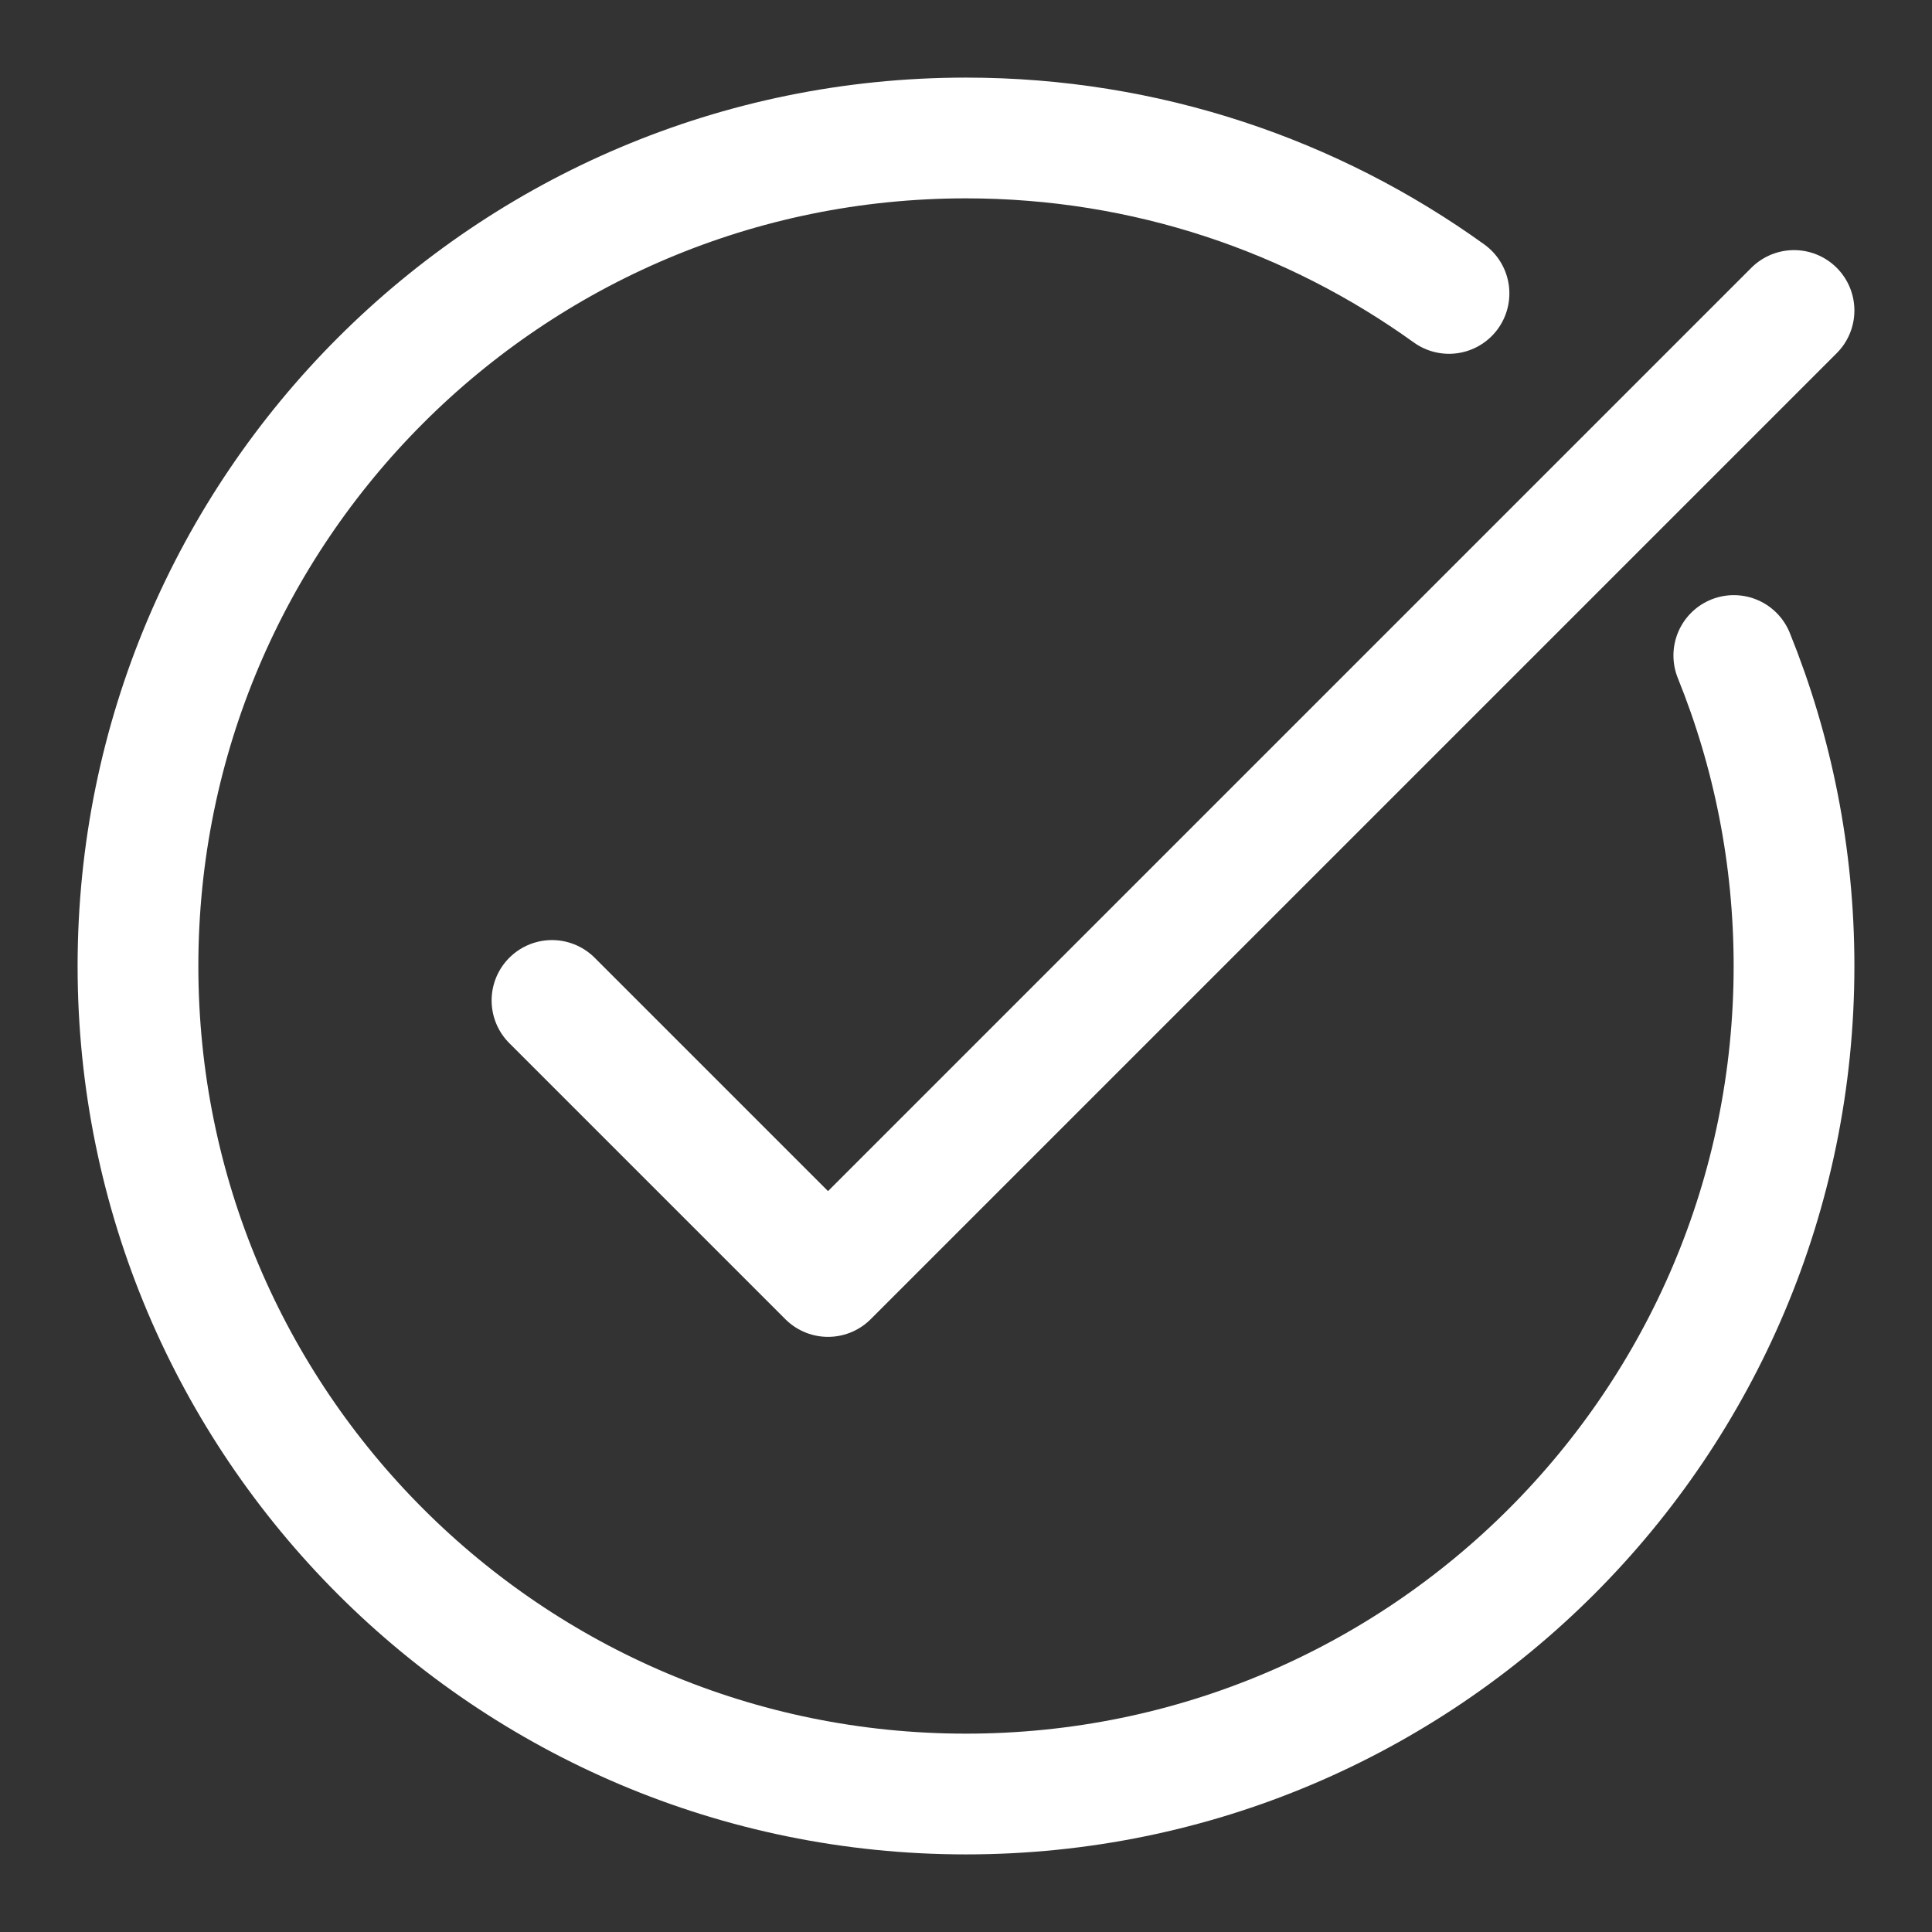 <svg xmlns="http://www.w3.org/2000/svg" fill="none" viewBox="0 0 24 24" height="24" width="24">
  <rect x="0" y="0" width="24" height="24" fill="#333333" stroke="none"/>
  <path stroke-linecap="round" stroke-width="1.5" stroke="white" d="M18 3.645C16.311 2.43 14.239 1.714 12 1.714C6.319 1.714 1.714 6.319 1.714 12C1.714 17.681 6.319 22.286 12 22.286C17.681 22.286 22.286 17.681 22.286 12C22.286 10.636 22.02 9.334 21.538 8.143"></path>
  <path stroke-linejoin="round" stroke="white" stroke-linecap="round" stroke-width="1.5" d="M6.857 12.428L10.286 15.857L22.286 3.857"></path>
</svg>